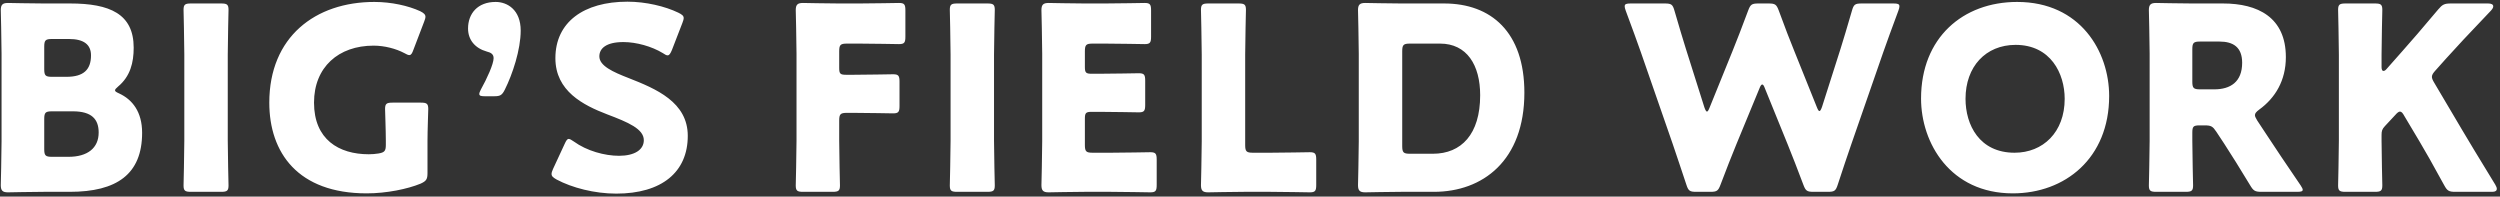 <svg width="763" height="60" viewBox="0 0 763 60" fill="none" xmlns="http://www.w3.org/2000/svg">
<rect x="0" y="0" width="763" height="60" fill="#333333" stroke="none"/>
<path d="M21.3 58.546H13.422C9.834 58.546 2.97 58.702 2.424 58.702C0.786 58.702 0.24 58.156 0.24 56.518C0.24 55.972 0.474 47.314 0.474 43.18V16.426C0.474 12.292 0.24 3.634 0.24 3.088C0.24 1.45 0.786 0.904 2.424 0.904C2.97 0.904 9.834 1.06 13.422 1.06H21.378C33.546 1.06 40.8 4.258 40.8 14.554C40.8 19.078 39.786 23.29 36.042 26.41C35.418 26.956 35.106 27.268 35.106 27.58C35.106 27.892 35.496 28.126 36.354 28.516C40.41 30.388 43.374 34.132 43.374 40.528C43.374 53.164 35.652 58.546 21.3 58.546ZM13.5 14.242V21.106C13.5 23.056 13.89 23.446 15.84 23.446H20.286C25.512 23.446 27.774 21.262 27.774 16.894C27.774 13.618 25.59 11.902 21.066 11.902H15.84C13.89 11.902 13.5 12.292 13.5 14.242ZM13.5 36.316V45.52C13.5 47.47 13.89 47.86 15.84 47.86H20.91C26.682 47.86 30.114 45.208 30.114 40.45C30.114 36.394 28.008 33.976 22.236 33.976H15.84C13.89 33.976 13.5 34.366 13.5 36.316ZM67.484 58.546H58.281C56.486 58.546 56.019 58.234 56.019 56.596C56.019 56.05 56.252 47.08 56.252 42.946V16.66C56.252 12.526 56.019 3.556 56.019 3.01C56.019 1.372 56.486 1.06 58.281 1.06H67.484C69.278 1.06 69.746 1.372 69.746 3.01C69.746 3.556 69.513 12.526 69.513 16.66V42.946C69.513 47.08 69.746 56.05 69.746 56.596C69.746 58.234 69.278 58.546 67.484 58.546ZM130.471 43.024V52.852C130.471 54.724 130.081 55.27 128.365 56.05C124.387 57.688 117.991 59.014 111.907 59.014C90.925 59.014 82.189 46.612 82.189 31.324C82.189 11.278 96.229 0.592 114.247 0.592C119.473 0.592 124.621 1.762 128.209 3.4C129.301 3.946 129.847 4.414 129.847 5.116C129.847 5.506 129.691 5.974 129.457 6.598L126.181 15.178C125.791 16.27 125.479 16.816 124.933 16.816C124.543 16.816 124.075 16.582 123.373 16.192C120.877 14.866 117.367 13.93 114.013 13.93C103.327 13.93 95.839 20.482 95.839 31.324C95.839 42.556 103.405 47.08 112.531 47.08C113.545 47.08 114.559 47.002 115.495 46.846C117.367 46.534 117.757 46.066 117.757 44.194V43.024C117.757 39.904 117.523 33.82 117.523 33.274C117.523 31.636 117.991 31.324 119.785 31.324H128.443C130.237 31.324 130.705 31.636 130.705 33.274C130.705 33.82 130.471 39.904 130.471 43.024ZM150.804 29.374H147.918C146.748 29.374 146.28 29.218 146.28 28.672C146.28 28.36 146.436 27.97 146.748 27.346C148.62 23.992 150.648 19.546 150.648 17.752C150.648 16.504 149.79 16.036 148.542 15.724C144.954 14.71 142.848 12.136 142.848 8.704C142.848 4.18 145.734 0.592 151.272 0.592C154.86 0.592 158.916 3.01 158.916 9.328C158.916 15.178 156.42 22.666 154.08 27.346C153.222 29.062 152.676 29.374 150.804 29.374ZM191.891 23.836C200.237 27.112 209.909 31.168 209.909 41.464C209.909 52.54 201.953 59.092 188.069 59.092C181.439 59.092 174.575 57.298 169.895 54.802C168.803 54.178 168.335 53.788 168.335 53.086C168.335 52.696 168.491 52.228 168.803 51.526L172.313 43.96C172.781 42.946 173.093 42.4 173.561 42.4C173.951 42.4 174.419 42.712 175.121 43.18C179.099 46.066 184.559 47.548 188.927 47.548C193.607 47.548 196.493 45.754 196.493 42.79C196.493 39.358 191.735 37.33 185.339 34.912C178.007 32.104 169.505 27.814 169.505 17.752C169.505 6.754 178.163 0.514 191.501 0.514C197.117 0.514 202.967 1.918 207.023 3.868C208.115 4.414 208.661 4.804 208.661 5.506C208.661 5.896 208.505 6.364 208.271 6.988L205.073 15.256C204.605 16.348 204.293 16.894 203.747 16.894C203.357 16.894 202.967 16.66 202.265 16.192C198.911 14.164 194.231 12.838 190.253 12.838C184.871 12.838 182.921 14.866 182.921 17.206C182.921 20.092 187.055 21.964 191.891 23.836ZM256.123 36.784V42.946C256.123 47.08 256.357 56.05 256.357 56.596C256.357 58.234 255.889 58.546 254.095 58.546H245.125C243.331 58.546 242.863 58.234 242.863 56.596C242.863 56.05 243.097 47.08 243.097 42.946V16.426C243.097 12.292 242.863 3.634 242.863 3.088C242.863 1.45 243.409 0.904 245.047 0.904C245.593 0.904 252.457 1.06 256.045 1.06H262.285C265.951 1.06 273.829 0.904 274.375 0.904C276.013 0.904 276.325 1.372 276.325 3.166V11.2C276.325 12.994 276.013 13.462 274.375 13.462C273.829 13.462 265.951 13.306 262.285 13.306H258.463C256.513 13.306 256.123 13.696 256.123 15.646V20.716C256.123 22.51 256.435 22.822 258.229 22.822H260.491C264.157 22.822 272.035 22.666 272.581 22.666C274.219 22.666 274.531 23.134 274.531 24.928V32.338C274.531 34.132 274.219 34.6 272.581 34.6C272.035 34.6 264.157 34.444 260.491 34.444H258.463C256.513 34.444 256.123 34.834 256.123 36.784ZM301.347 58.546H292.143C290.349 58.546 289.881 58.234 289.881 56.596C289.881 56.05 290.115 47.08 290.115 42.946V16.66C290.115 12.526 289.881 3.556 289.881 3.01C289.881 1.372 290.349 1.06 292.143 1.06H301.347C303.141 1.06 303.609 1.372 303.609 3.01C303.609 3.556 303.375 12.526 303.375 16.66V42.946C303.375 47.08 303.609 56.05 303.609 56.596C303.609 58.234 303.141 58.546 301.347 58.546ZM333.446 46.612H338.984C342.65 46.612 350.528 46.456 351.074 46.456C352.712 46.456 353.024 46.924 353.024 48.718V56.44C353.024 58.234 352.712 58.702 351.074 58.702C350.528 58.702 342.65 58.546 338.984 58.546H331.028C327.44 58.546 320.576 58.702 320.03 58.702C318.392 58.702 317.846 58.156 317.846 56.518C317.846 55.972 318.08 47.314 318.08 43.18V16.426C318.08 12.292 317.846 3.634 317.846 3.088C317.846 1.45 318.392 0.904 320.03 0.904C320.576 0.904 327.44 1.06 331.028 1.06H337.268C340.934 1.06 348.812 0.904 349.358 0.904C350.996 0.904 351.308 1.372 351.308 3.166V11.2C351.308 12.994 350.996 13.462 349.358 13.462C348.812 13.462 340.934 13.306 337.268 13.306H333.446C331.496 13.306 331.106 13.696 331.106 15.646V20.404C331.106 22.198 331.418 22.51 333.212 22.51H335.474C339.14 22.51 347.018 22.354 347.564 22.354C349.202 22.354 349.514 22.822 349.514 24.616V32.026C349.514 33.82 349.202 34.288 347.564 34.288C347.018 34.288 339.14 34.132 335.474 34.132H333.212C331.418 34.132 331.106 34.444 331.106 36.238V44.272C331.106 46.222 331.496 46.612 333.446 46.612ZM387.673 58.546H379.717C376.129 58.546 369.265 58.702 368.719 58.702C367.081 58.702 366.535 58.156 366.535 56.518C366.535 55.972 366.769 47.314 366.769 43.18V16.66C366.769 12.526 366.535 3.556 366.535 3.01C366.535 1.372 367.003 1.06 368.797 1.06H378.001C379.795 1.06 380.263 1.372 380.263 3.01C380.263 3.556 380.029 12.526 380.029 16.66V44.272C380.029 46.222 380.419 46.612 382.369 46.612H387.673C391.339 46.612 399.217 46.456 399.763 46.456C401.401 46.456 401.713 46.924 401.713 48.718V56.44C401.713 58.234 401.401 58.702 399.763 58.702C399.217 58.702 391.339 58.546 387.673 58.546ZM437.629 58.546H427.645C424.057 58.546 417.193 58.702 416.647 58.702C415.009 58.702 414.463 58.156 414.463 56.518C414.463 55.972 414.697 47.314 414.697 43.18V16.426C414.697 12.292 414.463 3.634 414.463 3.088C414.463 1.45 415.009 0.904 416.647 0.904C417.193 0.904 424.057 1.06 427.645 1.06H440.749C455.101 1.06 465.241 9.796 465.241 28.282C465.241 49.03 452.527 58.546 437.629 58.546ZM427.957 15.646V44.584C427.957 46.534 428.347 46.924 430.297 46.924H437.317C445.975 46.924 451.747 40.996 451.747 29.062C451.747 19.858 447.691 13.306 439.501 13.306H430.297C428.347 13.306 427.957 13.696 427.957 15.646ZM536.961 27.034L529.941 44.038C528.303 48.094 526.977 51.37 525.105 56.362C524.403 58.234 524.013 58.546 521.985 58.546H517.695C515.667 58.546 515.277 58.234 514.653 56.284C513.015 51.292 511.923 48.172 510.519 43.96L500.769 15.88C499.521 12.292 498.351 9.172 496.167 3.244C495.933 2.62 495.855 2.23 495.855 1.918C495.855 1.216 496.401 1.06 497.649 1.06H508.101C510.129 1.06 510.519 1.372 511.065 3.322C512.625 8.704 513.483 11.512 514.497 14.788L520.191 32.806C520.503 33.664 520.737 34.054 520.971 34.054C521.205 34.054 521.439 33.664 521.751 32.884L528.771 15.568C530.253 11.902 531.423 8.86 533.529 3.244C534.231 1.372 534.621 1.06 536.649 1.06H539.769C541.797 1.06 542.187 1.372 542.889 3.244C544.917 8.782 546.165 11.98 547.647 15.646L554.511 32.728C554.823 33.508 555.057 33.898 555.291 33.898C555.525 33.898 555.759 33.508 556.071 32.65L561.765 14.788C562.779 11.512 563.637 8.704 565.197 3.322C565.743 1.372 566.133 1.06 568.161 1.06H577.911C579.159 1.06 579.705 1.216 579.705 1.918C579.705 2.23 579.627 2.62 579.393 3.244C577.209 9.172 576.039 12.292 574.791 15.88L565.041 43.96C563.637 48.094 562.467 51.448 560.907 56.284C560.283 58.234 559.893 58.546 557.865 58.546H553.497C551.469 58.546 551.079 58.234 550.377 56.362C548.505 51.37 547.179 48.016 545.619 44.116L538.677 27.034C538.365 26.176 538.131 25.786 537.819 25.786C537.585 25.786 537.273 26.176 536.961 27.034ZM615.634 0.592C634.978 0.592 643.714 15.802 643.714 29.296C643.714 48.328 630.22 59.014 614.308 59.014C595.198 59.014 586.306 43.648 586.306 30.076C586.306 11.512 599.098 0.592 615.634 0.592ZM615.166 13.696C606.04 13.696 599.878 20.326 599.878 30.154C599.878 38.11 604.09 46.612 614.854 46.612C623.512 46.612 630.142 40.372 630.142 30.154C630.142 22.432 625.852 13.696 615.166 13.696ZM669.096 40.528V42.946C669.096 47.08 669.33 56.05 669.33 56.596C669.33 58.234 668.862 58.546 667.068 58.546H658.098C656.304 58.546 655.836 58.234 655.836 56.596C655.836 56.05 656.07 47.08 656.07 42.946V16.426C656.07 12.292 655.836 3.634 655.836 3.088C655.836 1.45 656.382 0.904 658.02 0.904C658.566 0.904 665.43 1.06 669.018 1.06H678.456C689.064 1.06 697.644 5.272 697.644 17.44C697.644 24.616 694.368 29.92 689.532 33.43C688.596 34.132 688.206 34.6 688.206 35.146C688.206 35.536 688.44 36.004 688.908 36.784L691.482 40.684C694.758 45.676 697.332 49.498 702.168 56.596C702.558 57.22 702.792 57.61 702.792 57.922C702.792 58.39 702.246 58.546 701.154 58.546H690.234C688.206 58.546 687.738 58.234 686.724 56.518C683.604 51.37 681.03 47.236 678.846 43.882L676.428 40.216C675.336 38.578 674.868 38.266 672.84 38.266H671.358C669.408 38.266 669.096 38.578 669.096 40.528ZM669.096 15.022V24.928C669.096 26.878 669.486 27.268 671.436 27.268H675.804C680.718 27.268 684.306 25.006 684.306 19.156C684.306 14.398 681.576 12.682 677.364 12.682H671.436C669.486 12.682 669.096 13.072 669.096 15.022ZM726.85 41.23V42.946C726.85 47.08 727.084 56.05 727.084 56.596C727.084 58.234 726.616 58.546 724.822 58.546H715.852C714.058 58.546 713.59 58.234 713.59 56.596C713.59 56.05 713.824 47.08 713.824 42.946V16.66C713.824 12.526 713.59 3.556 713.59 3.01C713.59 1.372 714.058 1.06 715.852 1.06H724.822C726.616 1.06 727.084 1.372 727.084 3.01C727.084 3.556 726.85 12.526 726.85 16.66V20.482C726.85 21.262 727.084 21.652 727.396 21.652C727.708 21.652 728.02 21.496 728.41 21.028L733.168 15.646C736.21 12.214 738.784 9.25 744.166 2.854C745.414 1.372 746.038 1.06 747.988 1.06H759.376C760.39 1.06 760.936 1.372 760.936 1.918C760.936 2.308 760.78 2.62 760.234 3.244C752.668 11.2 750.016 14.008 746.584 17.83L743.308 21.496C742.606 22.276 742.216 22.822 742.216 23.446C742.216 23.914 742.45 24.46 742.918 25.24L751.498 39.748C753.604 43.336 755.71 46.768 761.56 56.362C761.872 56.908 762.028 57.298 762.028 57.61C762.028 58.234 761.56 58.546 760.624 58.546H749.392C747.364 58.546 746.896 58.234 745.96 56.518C742.216 49.654 740.422 46.534 738.394 43.102L733.792 35.38C733.324 34.522 732.934 34.054 732.466 34.054C732.076 34.054 731.608 34.444 731.062 35.068L727.864 38.5C727.006 39.436 726.85 39.982 726.85 41.23Z" fill="white"/>
</svg>
